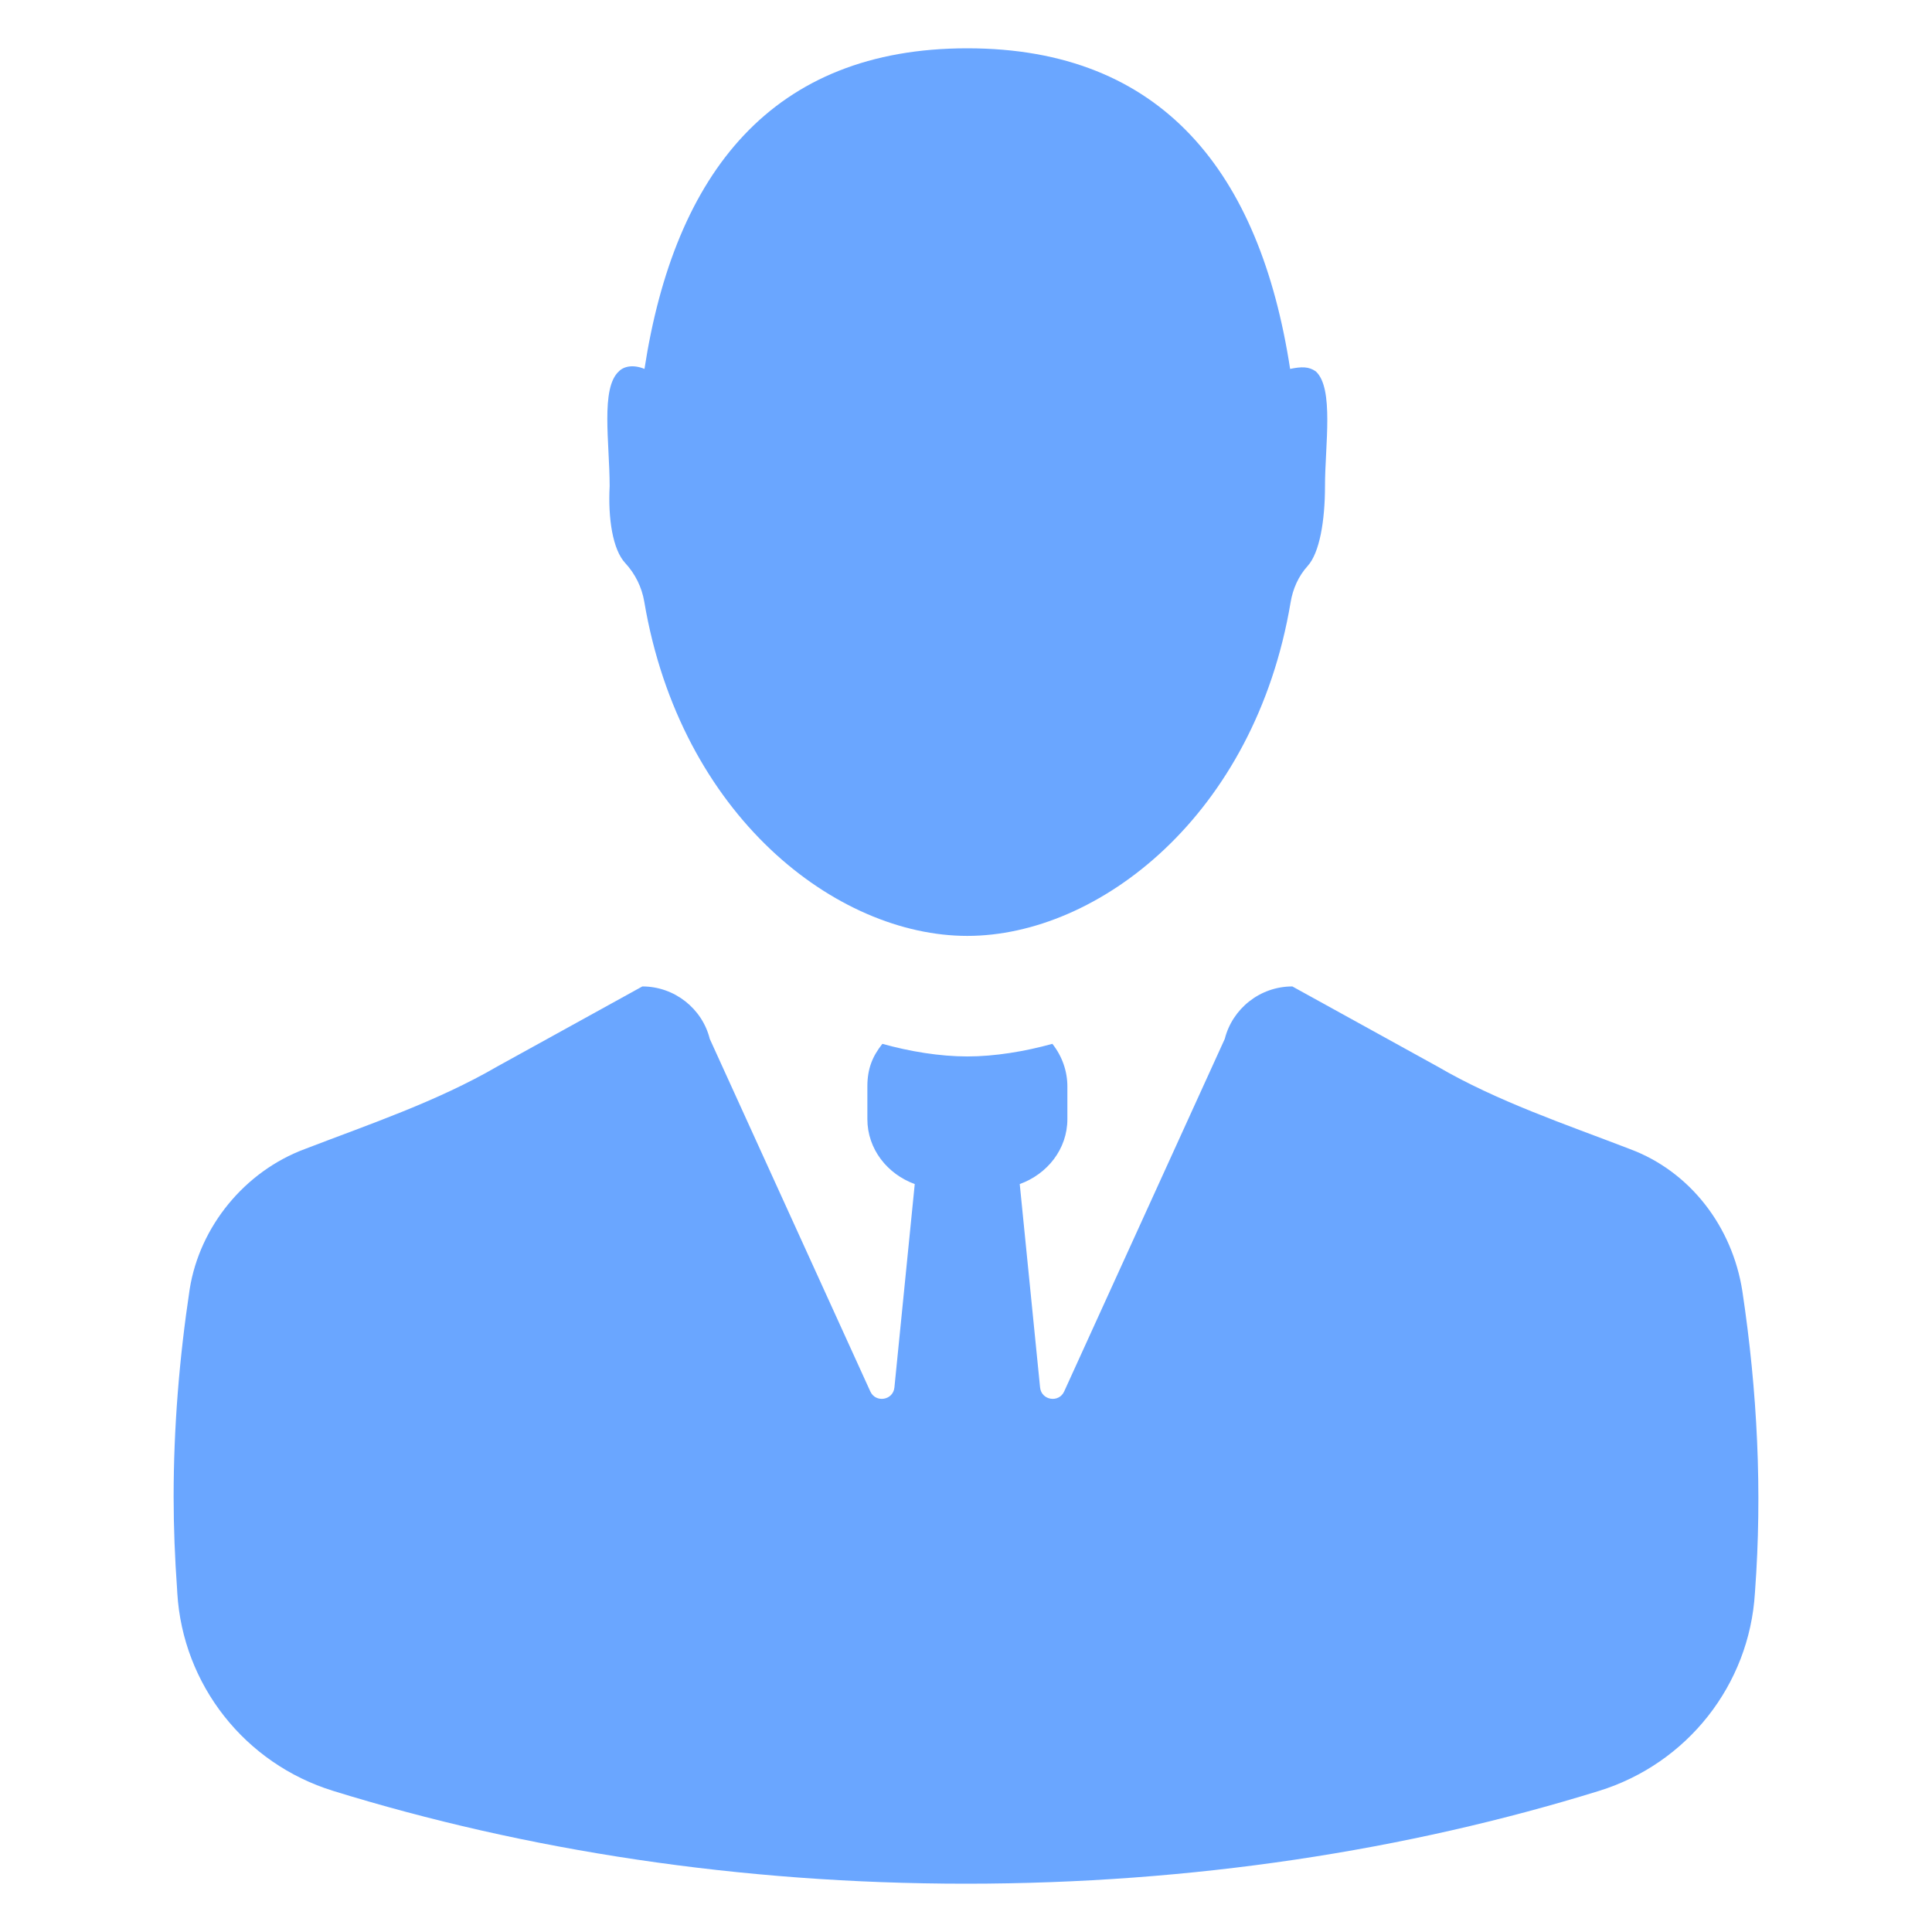 <svg width="38" height="38" viewBox="0 0 38 38" fill="none" xmlns="http://www.w3.org/2000/svg">
<path d="M34.519 31.303L34.517 31.331C34.408 33.141 33.185 34.687 31.453 35.224C27.669 36.396 23.45 37.05 19.001 37.05C14.553 37.05 10.335 36.395 6.551 35.224C4.818 34.688 3.595 33.14 3.487 31.33L3.483 31.256C3.44 30.653 3.415 30.046 3.415 29.443C3.415 28.079 3.526 26.719 3.731 25.355C3.928 24.123 4.813 23.041 5.993 22.601C7.272 22.109 8.597 21.664 9.782 20.976L12.634 19.402C13.271 19.402 13.814 19.843 13.96 20.433L17.118 27.368C17.223 27.599 17.567 27.543 17.592 27.29L17.992 23.289C17.453 23.093 17.06 22.601 17.06 22.011V21.369C17.06 21.023 17.158 20.779 17.355 20.531C17.893 20.681 18.484 20.779 19.027 20.779C19.566 20.779 20.156 20.681 20.699 20.531C20.895 20.779 20.994 21.074 20.994 21.369V22.011C20.994 22.601 20.6 23.093 20.057 23.289L20.457 27.29C20.483 27.543 20.826 27.599 20.931 27.368L24.09 20.433C24.239 19.843 24.778 19.402 25.419 19.402L28.272 20.976C29.452 21.664 30.782 22.109 32.06 22.601C33.24 23.041 34.074 24.123 34.271 25.402C34.566 27.369 34.664 29.336 34.519 31.303Z" fill="#6AA6FF"/>
<path d="M12.296 11.073C12.493 11.285 12.624 11.55 12.672 11.835C13.386 16.054 16.455 18.408 19.026 18.408C21.603 18.408 24.681 16.042 25.385 11.845C25.429 11.581 25.54 11.33 25.72 11.132C25.954 10.874 26.061 10.245 26.061 9.561C26.061 8.761 26.243 7.632 25.878 7.303C25.741 7.209 25.604 7.209 25.375 7.256C24.782 3.397 22.863 0.95 19.026 0.95C15.189 0.95 13.27 3.397 12.676 7.256C12.448 7.162 12.265 7.209 12.174 7.303C11.808 7.632 11.991 8.714 11.991 9.561C11.957 10.199 12.052 10.81 12.296 11.073Z" fill="#6AA6FF"/>
</svg>
